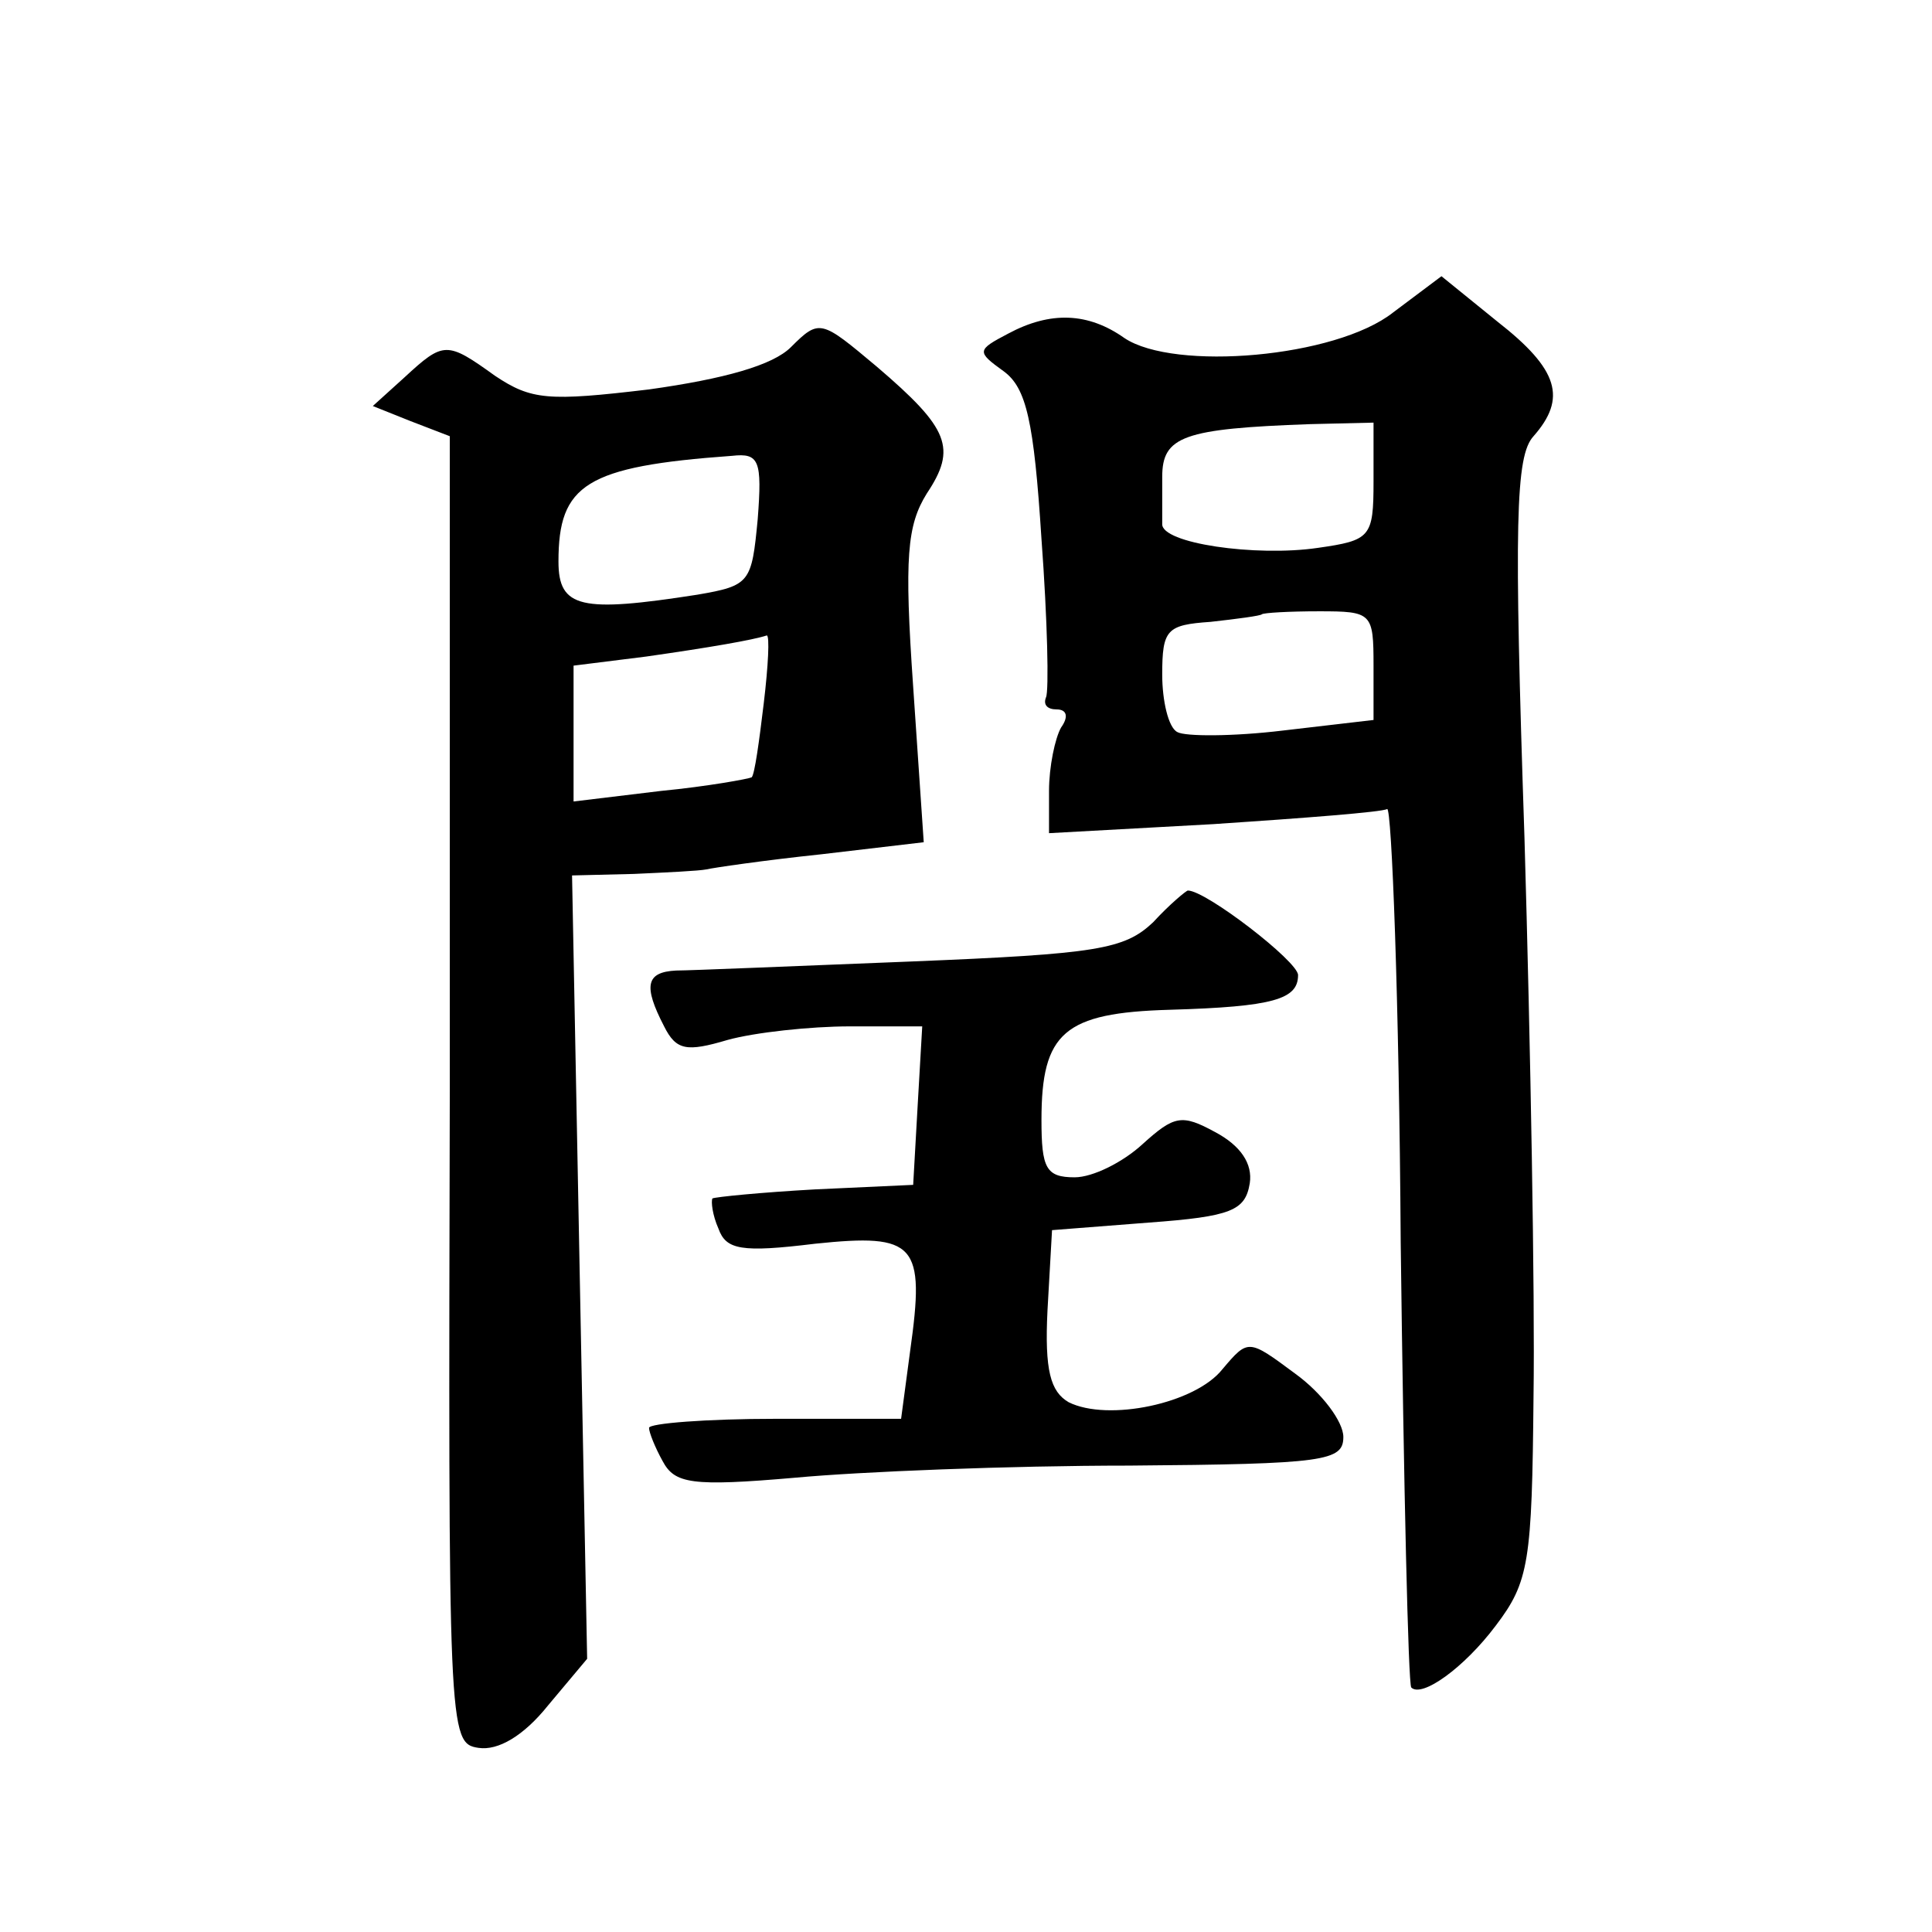 <?xml version="1.0" standalone="no"?>
<!DOCTYPE svg PUBLIC "-//W3C//DTD SVG 20010904//EN"
 "http://www.w3.org/TR/2001/REC-SVG-20010904/DTD/svg10.dtd">
<svg version="1.0" xmlns="http://www.w3.org/2000/svg"
 width="128pt" height="128pt" viewBox="0 0 128 128"
 preserveAspectRatio="xMidYMid meet">
<g transform="translate(0,128) scale(0.1,-0.1)"
fill="#0" stroke="none">
<path d="M923 1073 c-38 -30 -145 -39 -178 -17 -24 17 -49 18 -77 3 -21 -11 -21
-12 -3 -25 15 -11 20 -33 25 -111 4 -54 5 -101 3 -105 -2 -5 1 -8 7 -8 7 0 8 -5
3 -12 -4 -7 -8 -26 -8 -42 l0 -28 109 6 c60 4 112 8 115 10 3 2 8 -127 9 -287 2
-161 5 -293 7 -295 7 -7 35 13 56 41 22 29 24 42 25 152 1 66 -2 233 -6 370 -7
209 -6 253 6 266 22 25 17 44 -24 76 l-37 30 -32 -24z m-13 -112 c0 -37 -2 -39
-37 -44 -41 -6 -104 3 -103 16 0 4 0 18 0 31 0 27 14 32 98 35 l42 1 0 -39z m0
-122 l0 -36 -60 -7 c-33 -4 -65 -4 -70 -1 -6 3 -10 21 -10 38 0 30 3 33 32 35 18
2 33 4 34 5 1 1 18 2 38 2 35 0 36 -1 36 -36z M524 1050 c-12 -12 -44 -21 -94 -28
-67 -8 -78 -7 -102 9 -32 23 -34 23 -60 -1 l-21 -19 25 -10 26 -10 0 -433 c-1 -426
-1 -433 19 -436 13 -2 30 8 46 28 l26 31 -5 259 -5 260 41 1 c22 1 43 2 48 3 4
1 38 6 76 10 l68 8 -7 103 c-6 86 -4 107 9 128 20 30 15 43 -33 84 -37 31 -38 32
-57 13z m-22 -114 c-4 -42 -5 -44 -40 -50 -77 -12 -92 -9 -92 22 0 51 18 63 115
70 18 2 20 -3 17 -42z m4 -122 c-3 -25 -6 -47 -8 -49 -2 -1 -29 -6 -60 -9 l-58
-7 0 45 0 45 48 6 c42 6 71 11 80 14 2 0 1 -20 -2 -45z M764 669 c-19 -18 -37 -21
-160 -26 -76 -3 -147 -6 -156 -6 -20 -1 -22 -10 -8 -37 8 -16 15 -17 42 -9 18 5
55 9 81 9 l48 0 -3 -52 -3 -53 -65 -3 c-36 -2 -66 -5 -68 -6 -1 -2 0 -11 4 -20
5 -14 15 -16 64 -10 67 7 73 0 63 -71 l-6 -45 -83 0 c-46 0 -84 -3 -84 -6 0 -3
4 -13 9 -22 8 -15 19 -17 88 -11 43 4 142 8 221 8 130 1 142 3 142 19 0 10 -14
29 -32 42 -31 23 -31 23 -48 3 -18 -23 -76 -35 -102 -22 -12 7 -16 21 -14 61 l3
53 64 5 c55 4 64 8 67 26 2 13 -6 25 -23 34 -22 12 -27 11 -48 -8 -13 -12 -33 -22
-45 -22 -19 0 -22 6 -22 38 0 58 15 71 85 73 69 2 85 7 85 23 0 9 -61 56 -73 56
-1 0 -12 -9 -23 -21z"/>
</g>
</svg>

